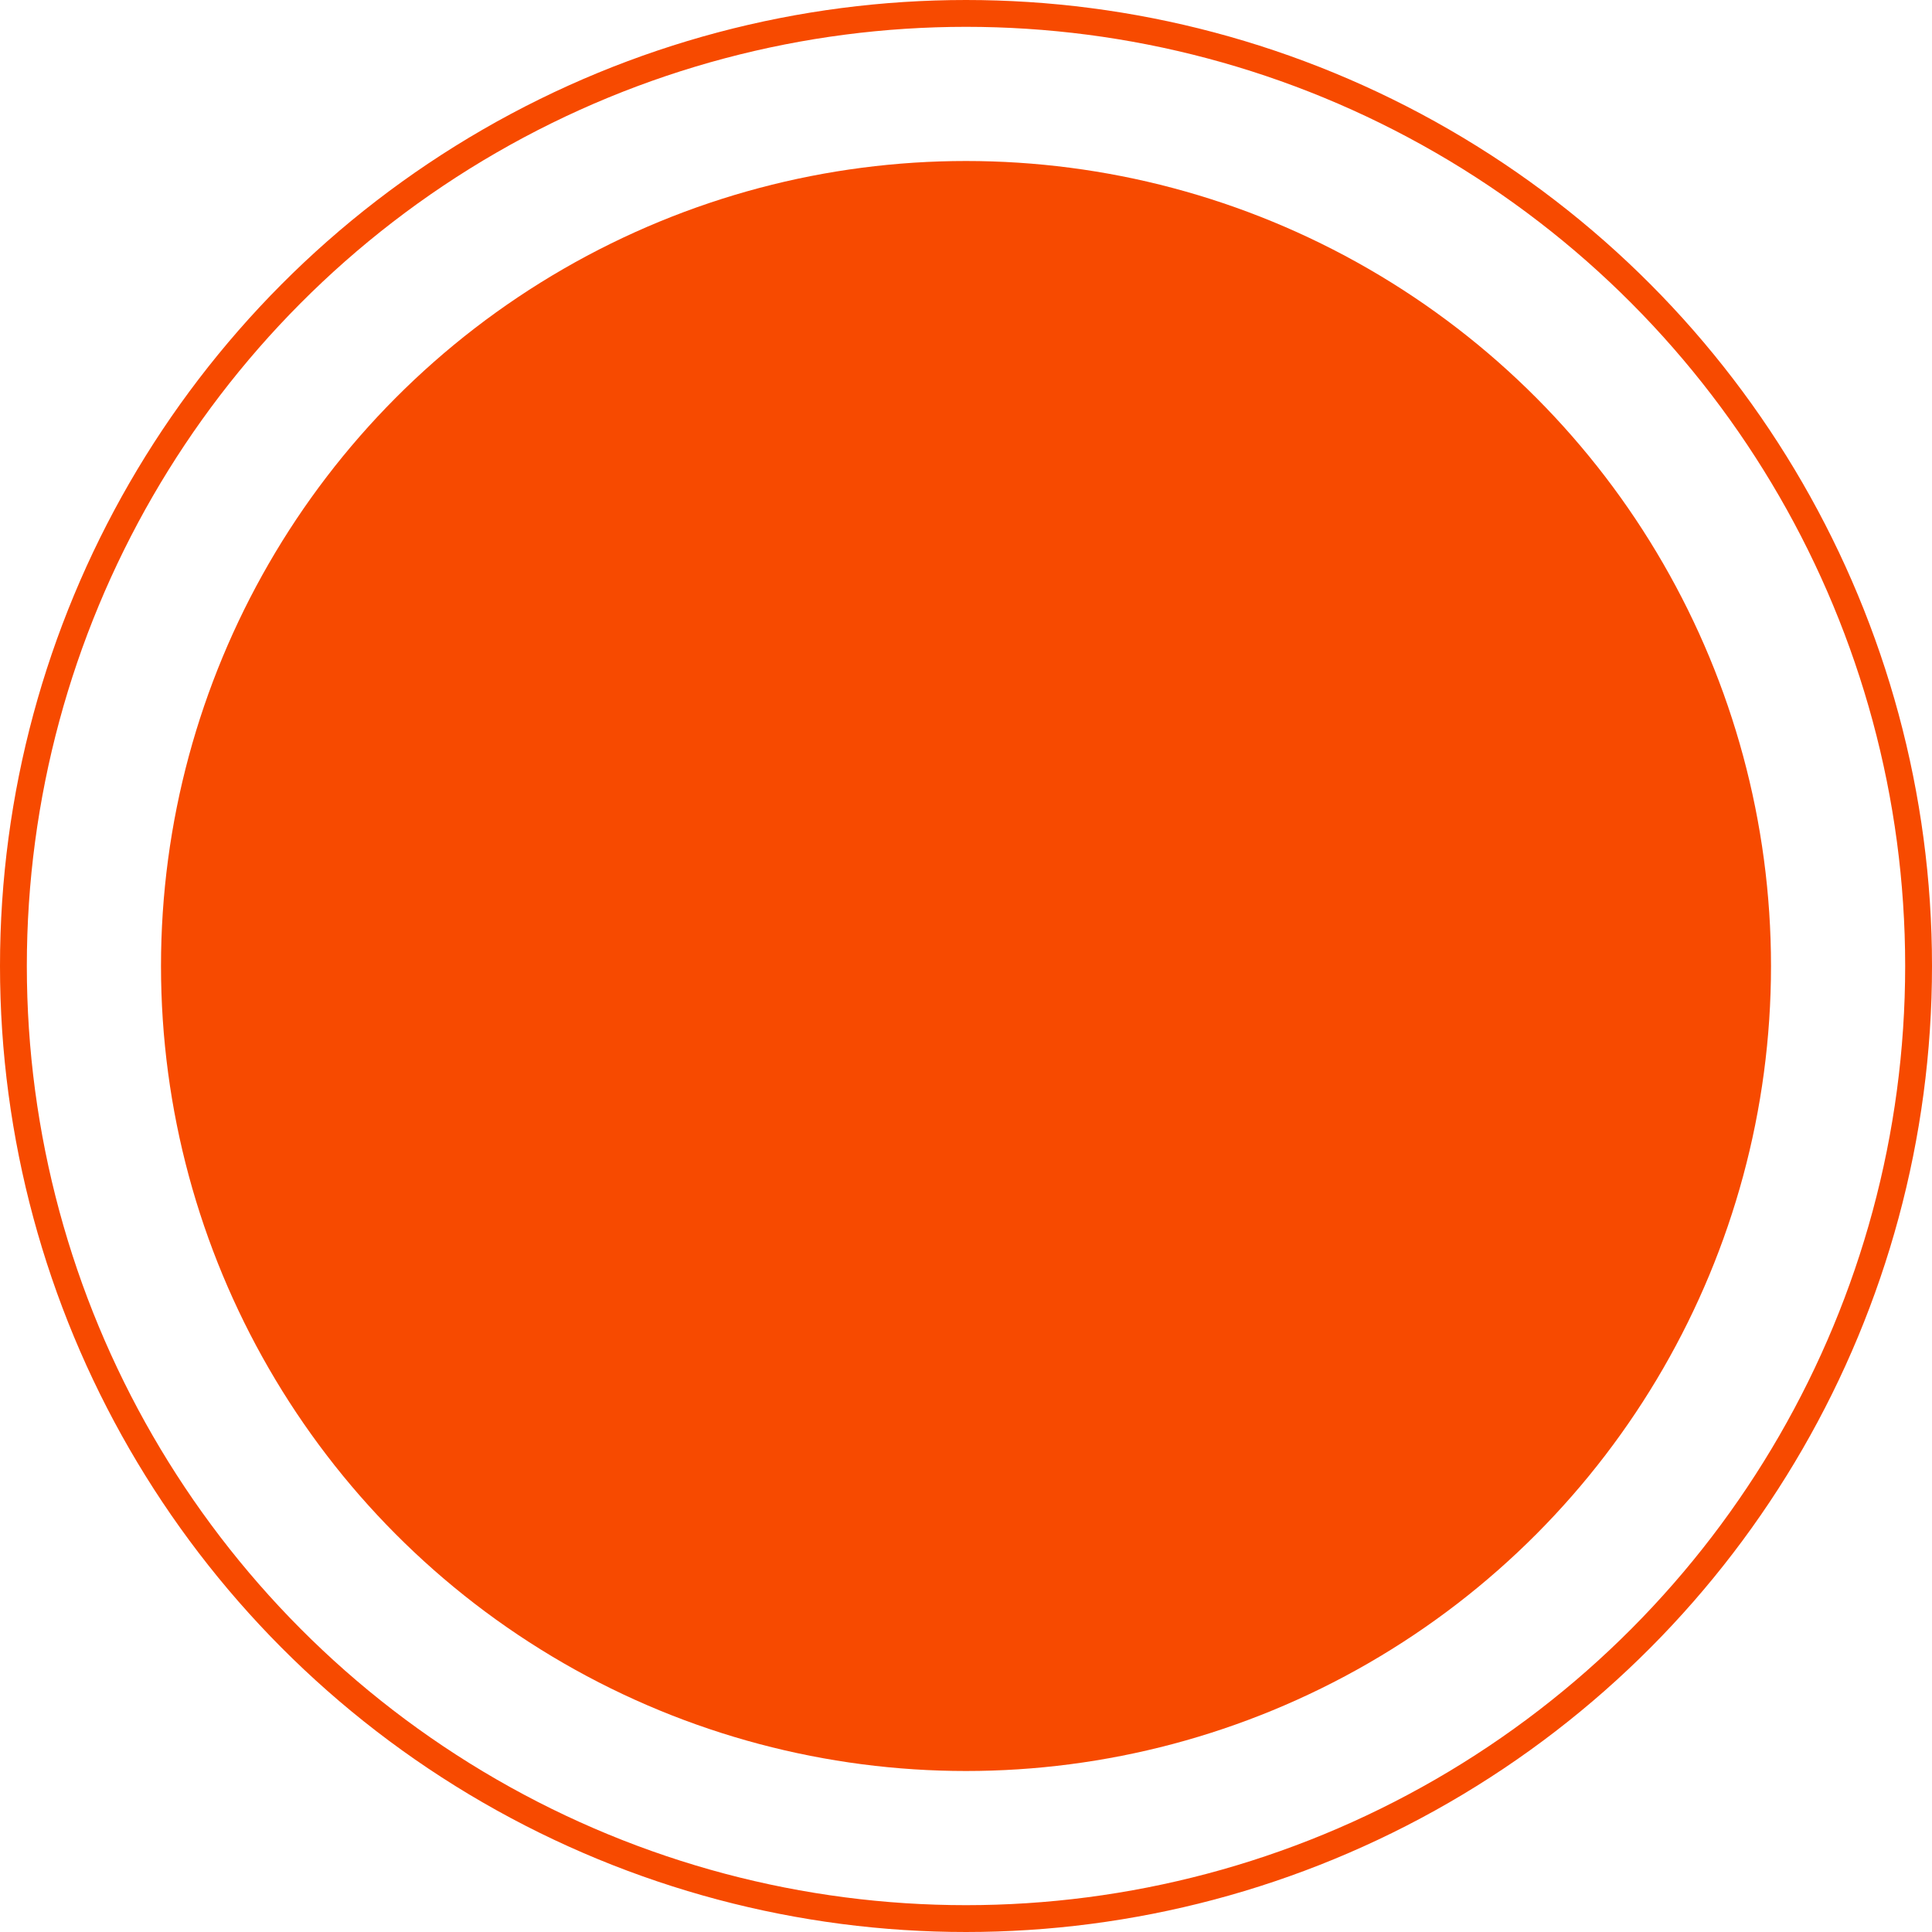 <?xml version="1.0" encoding="UTF-8"?>
<svg xmlns="http://www.w3.org/2000/svg" width="36" height="36" viewBox="0 0 36 36" fill="none">
  <circle cx="18" cy="18" r="17.75" stroke="#F74A00" stroke-width="0.5"></circle>
  <circle cx="18" cy="18" r="15" fill="#F74A00"></circle>
</svg>
